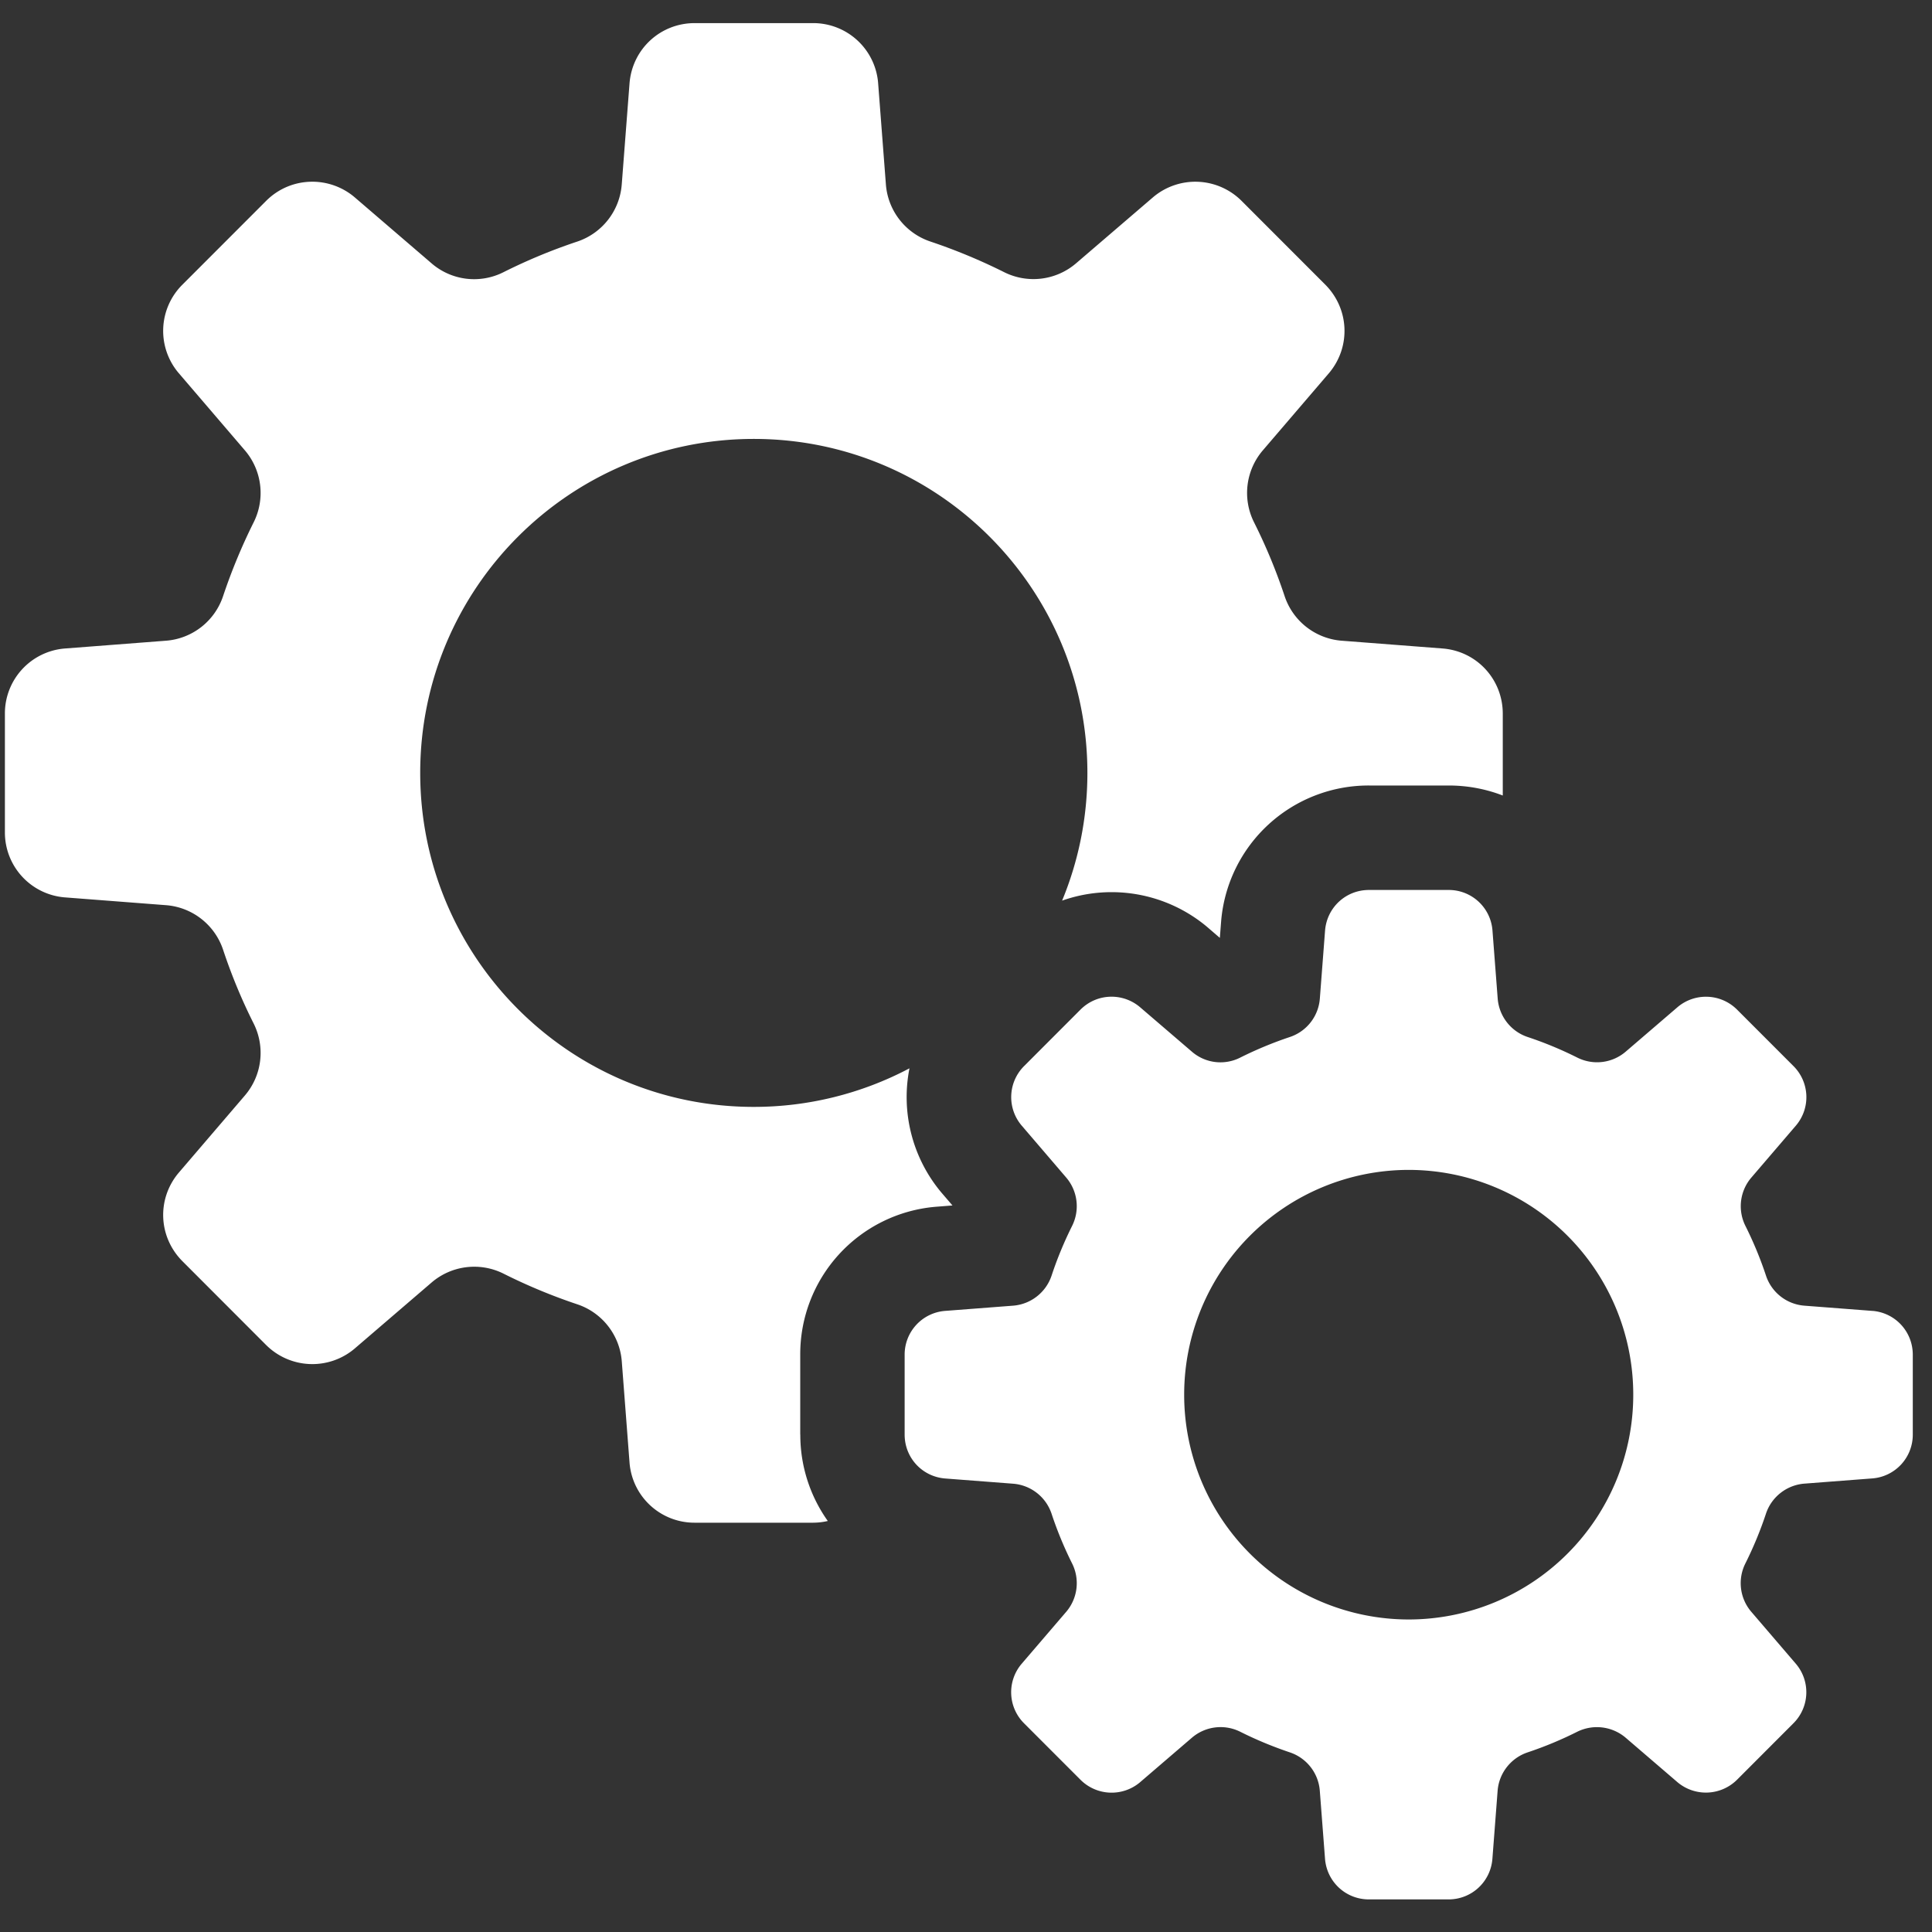 <svg xmlns="http://www.w3.org/2000/svg" width="54" height="54" fill="none"><rect width="100%" height="100%" fill="#333333" stroke="none"/><g fill="#fff" clip-path="url(#a)"><path d="M22.367 40.097v-2.228a4.134 4.134 0 0 1 3.772-4.138l.483-.038-.31-.361a4.15 4.15 0 0 1-.892-3.472 9.3 9.3 0 0 1-4.351 1.078c-5.15 0-9.324-4.18-9.324-9.335s4.174-9.335 9.324-9.335 9.324 4.18 9.324 9.335c0 1.265-.252 2.47-.707 3.57a4.155 4.155 0 0 1 4.042.725l.367.316.037-.476a4.135 4.135 0 0 1 4.134-3.783h2.225c.533 0 1.044.099 1.512.28v-2.286c0-.953-.714-1.736-1.661-1.822l-2.843-.219a1.83 1.83 0 0 1-1.594-1.248 15.5 15.5 0 0 0-.854-2.061 1.83 1.83 0 0 1 .246-2.012l1.856-2.167c.609-.732.56-1.79-.112-2.465l-2.338-2.34a1.828 1.828 0 0 0-2.463-.112l-2.164 1.857a1.83 1.83 0 0 1-2.01.247 16 16 0 0 0-2.058-.855 1.83 1.83 0 0 1-1.247-1.597l-.218-2.845a1.82 1.82 0 0 0-1.82-1.664h-3.306c-.952 0-1.734.715-1.82 1.664l-.219 2.846a1.83 1.83 0 0 1-1.246 1.597 15.6 15.6 0 0 0-2.06.855 1.82 1.82 0 0 1-2.009-.247L9.9 5.503a1.83 1.83 0 0 0-1.169-.424c-.488 0-.947.19-1.293.536L5.1 7.955a1.82 1.82 0 0 0-.112 2.465l1.856 2.167c.479.56.576 1.353.246 2.012a16 16 0 0 0-.854 2.061 1.83 1.83 0 0 1-1.595 1.248l-2.843.219a1.82 1.82 0 0 0-1.661 1.822v3.31a1.82 1.82 0 0 0 1.661 1.822l2.843.219a1.83 1.83 0 0 1 1.595 1.247c.234.705.52 1.398.854 2.061.33.66.233 1.453-.246 2.012l-1.856 2.167c-.61.732-.561 1.79.112 2.465l2.337 2.34a1.83 1.83 0 0 0 2.463.112l2.164-1.858a1.83 1.83 0 0 1 2.01-.247c.663.333 1.356.621 2.059.856.698.232 1.19.862 1.246 1.596l.218 2.846a1.82 1.82 0 0 0 1.82 1.663h3.307q.213-.001.413-.048a4.15 4.15 0 0 1-.768-2.416z"/><path d="m52.346 36.641-1.913-.147a1.23 1.23 0 0 1-1.073-.84c-.157-.474-.35-.94-.574-1.388a1.23 1.23 0 0 1 .166-1.354l1.249-1.457a1.226 1.226 0 0 0-.075-1.66l-1.574-1.575a1.229 1.229 0 0 0-1.657-.076l-1.456 1.25a1.23 1.23 0 0 1-1.353.166 10.5 10.5 0 0 0-1.386-.575c-.47-.156-.8-.58-.839-1.075l-.147-1.916a1.224 1.224 0 0 0-1.226-1.119h-2.225c-.641 0-1.167.481-1.226 1.12l-.147 1.915a1.23 1.23 0 0 1-.839 1.075c-.473.158-.94.352-1.386.575a1.22 1.22 0 0 1-1.352-.166l-1.457-1.25a1.23 1.23 0 0 0-.786-.286c-.33 0-.638.129-.87.361l-1.573 1.575a1.226 1.226 0 0 0-.076 1.66l1.249 1.458c.323.377.387.91.165 1.354-.223.447-.417.914-.573 1.388-.157.47-.58.801-1.075.84l-1.914.147a1.225 1.225 0 0 0-1.118 1.227v2.228c0 .642.48 1.168 1.118 1.227l1.914.147c.495.039.918.369 1.075.84.157.475.35.941.573 1.388.223.443.157.978-.165 1.354l-1.25 1.458a1.225 1.225 0 0 0 .076 1.66l1.574 1.575a1.23 1.23 0 0 0 1.657.076l1.456-1.25a1.23 1.23 0 0 1 1.352-.168c.446.224.913.417 1.386.576.47.157.801.58.838 1.074l.147 1.916c.059.638.585 1.12 1.226 1.12h2.225c.64 0 1.167-.482 1.225-1.12l.147-1.916c.038-.494.37-.917.84-1.074.473-.158.94-.352 1.385-.576a1.24 1.24 0 0 1 1.353.166l1.456 1.25a1.233 1.233 0 0 0 1.658-.075l1.573-1.575a1.226 1.226 0 0 0 .076-1.66l-1.25-1.458a1.23 1.23 0 0 1-.165-1.355c.224-.447.417-.914.574-1.388.156-.47.58-.801 1.073-.84l1.913-.147a1.225 1.225 0 0 0 1.118-1.227v-2.228c0-.64-.48-1.168-1.118-1.226zm-12.972 8.624a6.28 6.28 0 0 1-6.276-6.283 6.28 6.28 0 0 1 6.276-6.283 6.28 6.28 0 0 1 6.276 6.283 6.28 6.28 0 0 1-6.276 6.283"/></g><defs><clipPath id="a"><path fill="#fff" d="M.133.644h53.333v52.444H.133z"/></clipPath></defs></svg>